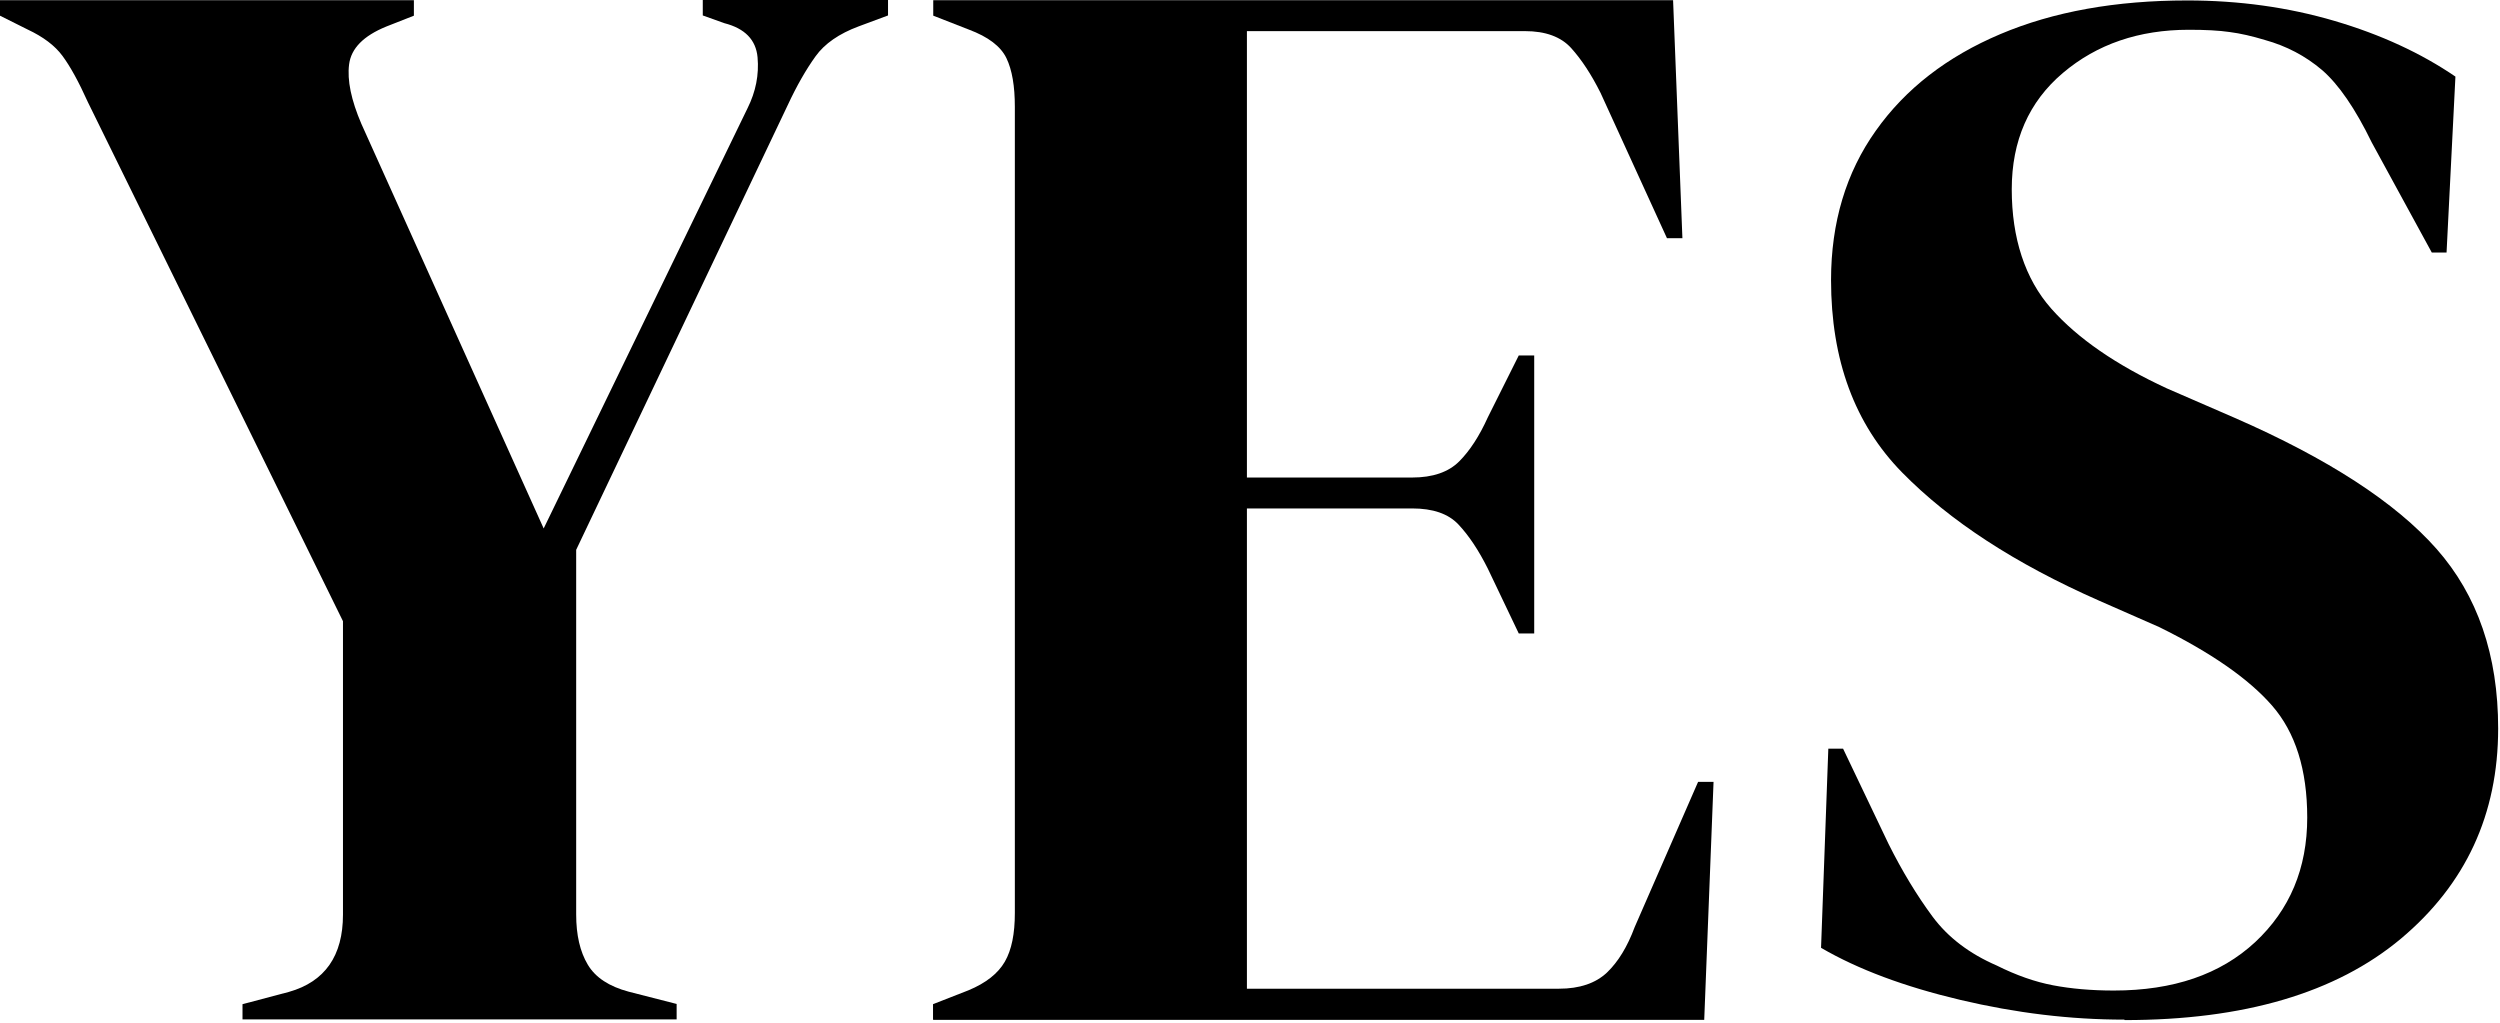 <svg width="689" height="282" viewBox="0 0 689 282" fill="none" xmlns="http://www.w3.org/2000/svg">
<path d="M66.835 281.012V276.753L79.614 273.37C89.574 270.551 94.523 263.41 94.523 252.072V171.201L24.239 28.189C21.67 22.488 19.352 18.291 17.223 15.41C15.093 12.528 11.898 10.148 7.638 8.143L-0.004 4.322V0.063H114.067V4.322L106.425 7.329C100.161 9.897 96.778 13.343 96.214 17.728C95.65 22.113 96.778 27.562 99.597 34.14L149.836 145.643L206.026 29.818C208.281 25.307 209.221 20.609 208.782 15.786C208.344 10.962 205.274 7.83 199.636 6.389L193.685 4.26V0H244.739V4.26L236.658 7.266C231.27 9.271 227.261 12.027 224.756 15.535C222.187 19.106 219.619 23.553 217.113 28.941L158.794 151.531V252.009C158.794 257.709 159.859 262.282 161.988 265.853C164.118 269.423 167.877 271.866 173.264 273.307L186.481 276.69V280.95H66.835V281.012Z" fill="black"/>
<path d="M257.141 281.007V276.747L266.913 272.926C271.736 270.922 275.056 268.291 276.936 265.033C278.815 261.776 279.692 257.328 279.692 251.628V29.437C279.692 23.736 278.94 19.289 277.374 16.031C275.808 12.774 272.363 10.143 266.975 8.138L257.203 4.317V0.058H461.103L463.671 65.644H459.412L441.12 25.616C438.552 20.479 435.858 16.407 433.039 13.275C430.221 10.143 425.961 8.577 420.26 8.577H343.649V131.606H389.19C394.89 131.606 399.213 130.102 402.157 127.158C405.101 124.214 407.732 120.142 410.05 115.006L418.569 97.967H422.829V174.578H418.569L410.05 156.725C407.482 151.589 404.788 147.58 401.969 144.573C399.15 141.566 394.89 140.125 389.19 140.125H343.649V272.488H429.657C435.357 272.488 439.742 270.984 442.874 268.04C446.006 265.033 448.512 260.899 450.517 255.512L467.994 215.484H472.253L469.685 281.07H257.266L257.141 281.007Z" fill="black"/>
<path d="M585.445 281.011C570.599 281.011 555.565 279.194 540.218 275.561C524.87 271.928 512.092 267.167 501.881 261.216L503.885 206.342H507.957L520.486 232.589C524.244 240.106 528.316 246.808 532.575 252.571C536.835 258.335 542.786 262.845 550.303 266.102C555.69 268.796 560.89 270.612 565.838 271.552C570.787 272.492 576.362 272.993 582.564 272.993C598.976 272.993 611.943 268.545 621.527 259.65C631.049 250.755 635.872 239.354 635.872 225.322C635.872 212.105 632.615 201.831 626.163 194.44C619.711 187.048 609.312 179.844 595.092 172.828L578.555 165.562C555.377 155.351 537.336 143.574 524.244 130.232C511.152 116.889 504.637 99.224 504.637 77.174C504.637 61.325 508.771 47.544 516.978 36.018C525.184 24.429 536.647 15.597 551.305 9.395C565.964 3.193 583.128 0.124 602.797 0.124C617.08 0.124 630.61 2.003 643.389 5.762C656.168 9.52 667.256 14.657 676.715 21.109L674.272 69.594H670.2L653.662 39.275C649.09 29.879 644.517 23.239 639.944 19.293C635.371 15.409 630.109 12.652 624.221 11.024C620.713 9.959 617.455 9.207 614.511 8.831C611.567 8.393 607.746 8.205 603.236 8.205C589.517 8.205 577.928 12.151 568.532 20.107C559.136 28.062 554.438 38.774 554.438 52.18C554.438 65.585 558.071 76.861 565.337 85.067C572.604 93.273 583.253 100.602 597.222 107.054L615.827 115.135C641.635 126.41 660.24 138.5 671.515 151.279C682.791 164.058 688.492 180.533 688.492 200.766C688.492 224.445 679.534 243.739 661.681 258.71C643.765 273.682 618.395 281.136 585.571 281.136L585.445 281.011Z" fill="black"/>
</svg>
